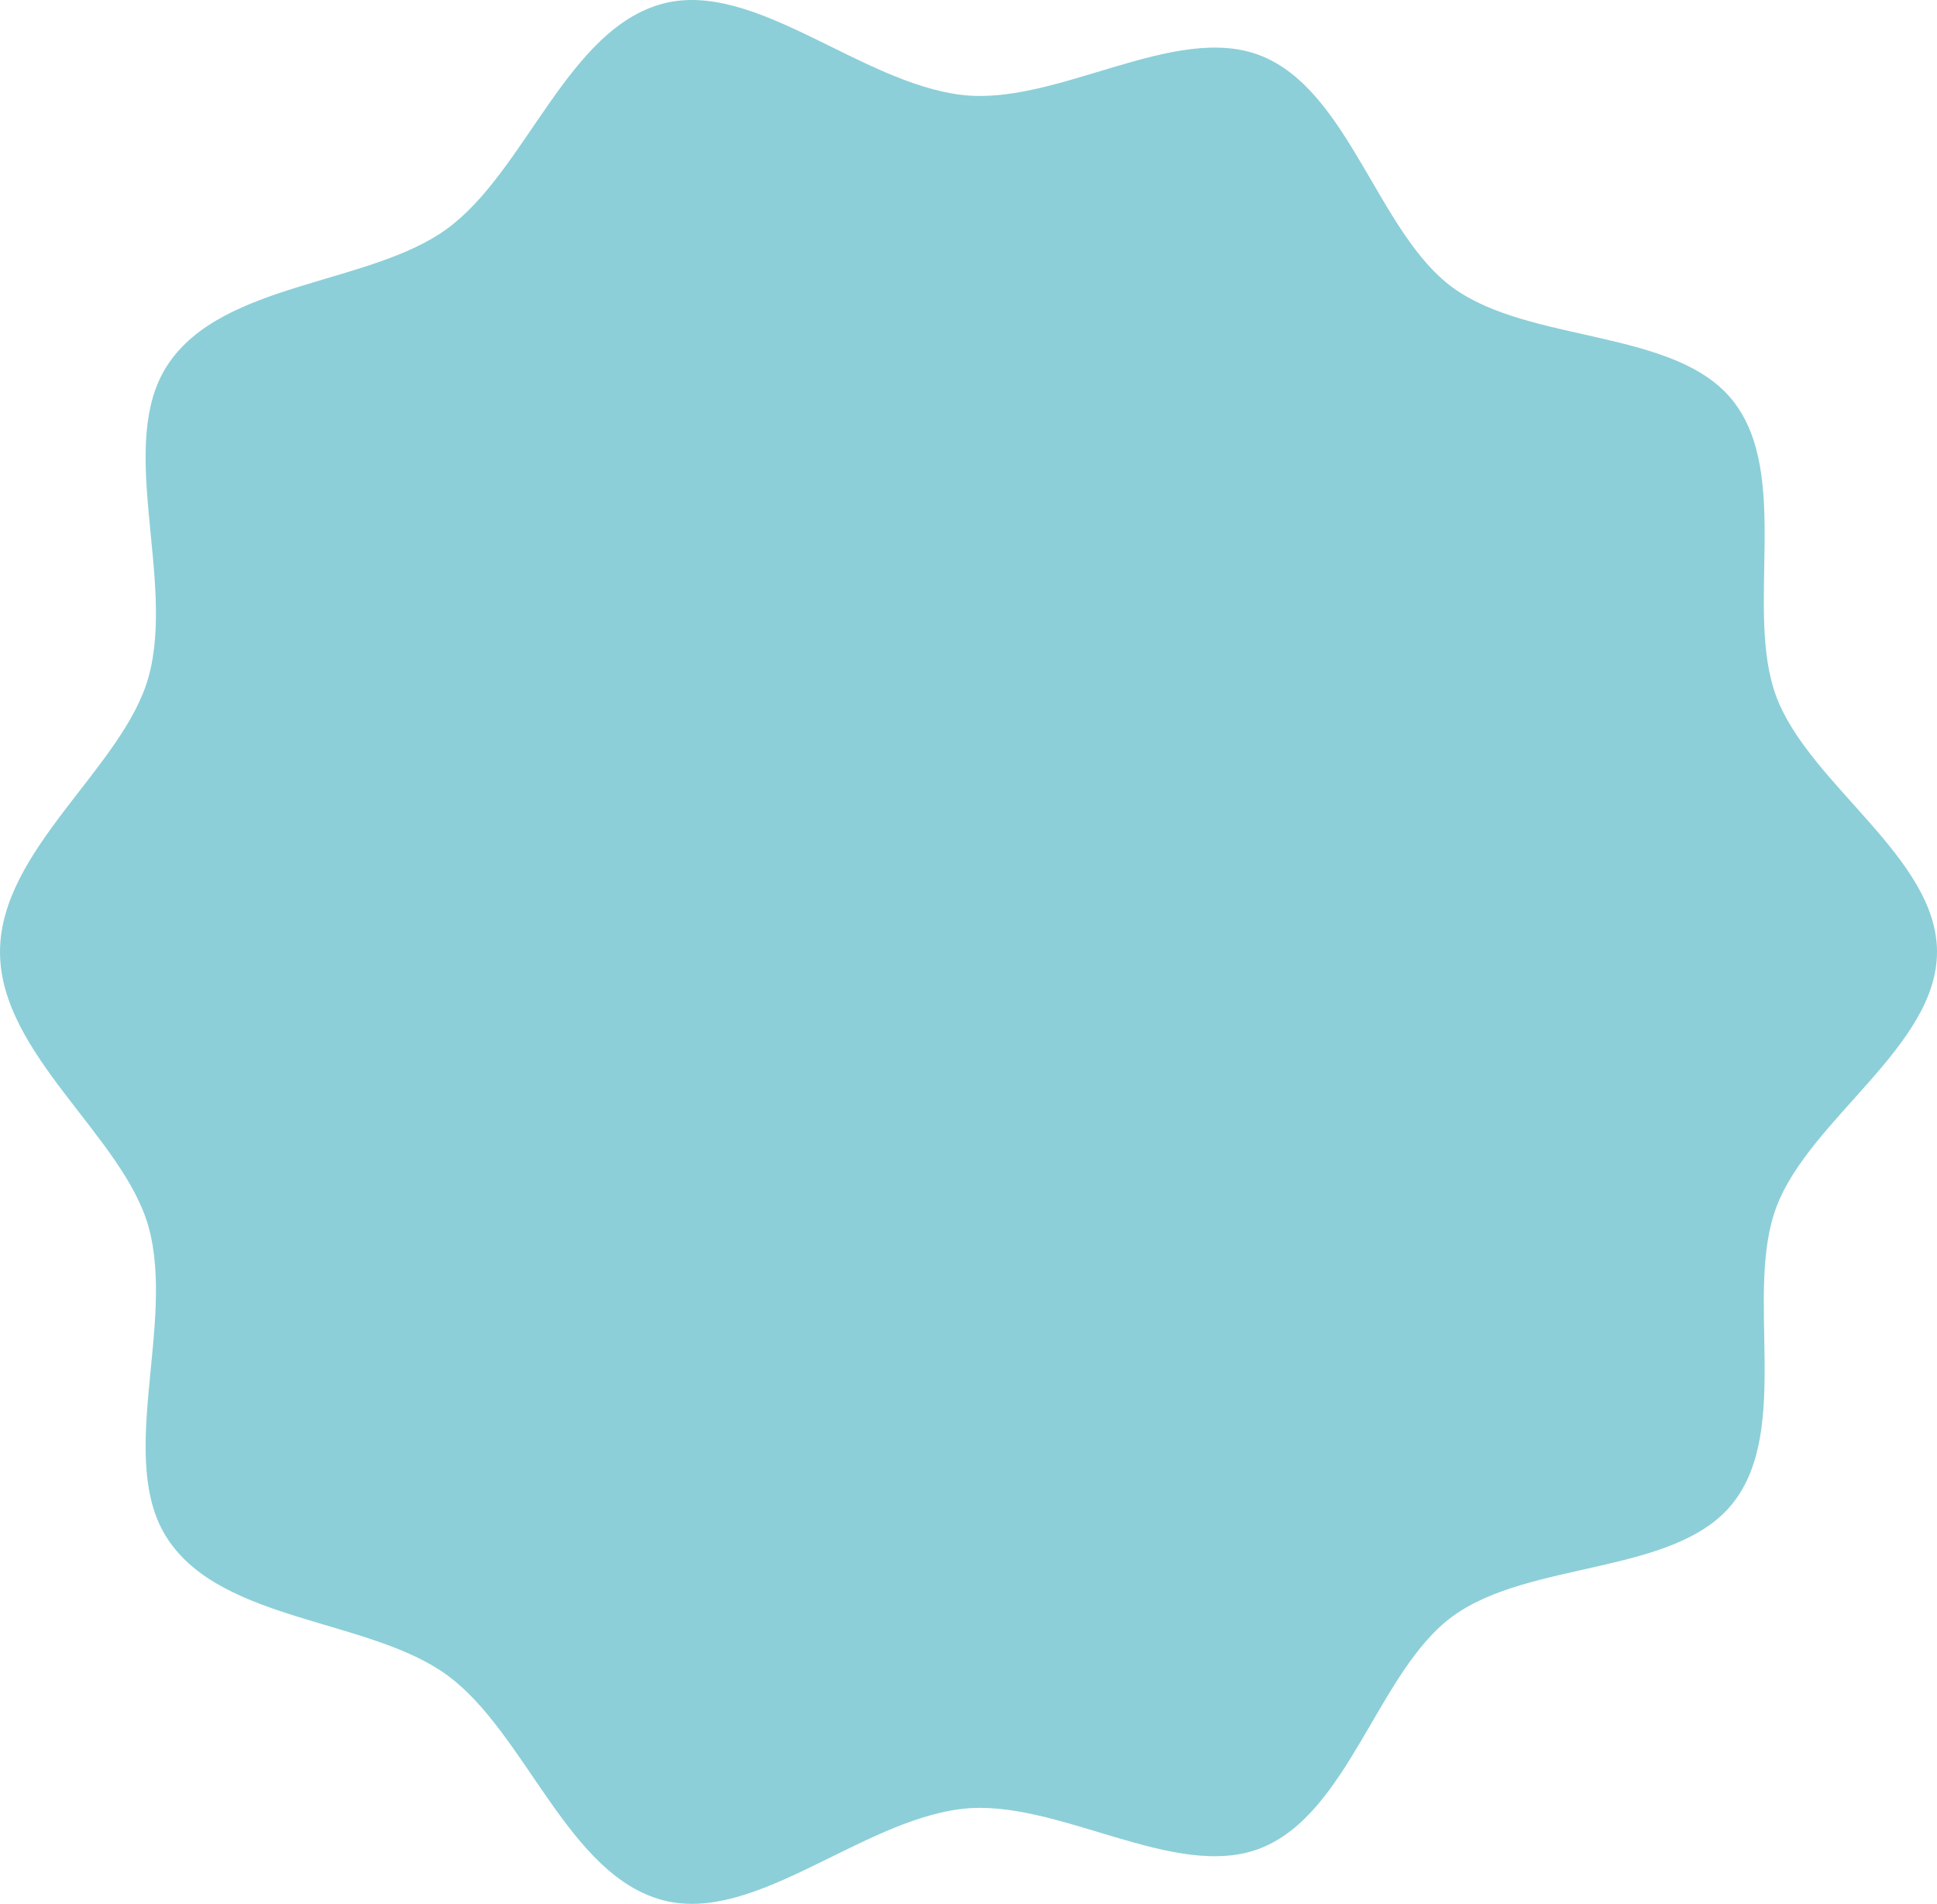 <svg xmlns="http://www.w3.org/2000/svg" version="1.1" xmlns:xlink="http://www.w3.org/1999/xlink" xmlns:svgjs="http://svgjs.dev/svgjs" width="985" height="968"><svg width="985" height="968" viewBox="0 0 985 968" fill="none" xmlns="http://www.w3.org/2000/svg">
<g clip-path="url(#clip0_1226_403)">
<path d="M985 483.99C985 531.82 920.59 568.65 903.46 613.34C886.7 657.08 911.32 726.58 881.03 764.45C851.83 800.96 778 793.23 738.81 821.7C700.87 849.26 686 922.02 641.04 939.69C597.41 956.84 537.24 913.99 489.14 919.71C437.4 925.85 383.89 978.17 337.42 966.21C288.71 953.67 267.63 881.38 227.65 851.9C188.31 822.89 113.23 825 85.25 782.48C58.82 742.32 89.34 673.48 75.54 623.76C62.79 577.86 0 536.03 0 483.99C0 431.94 62.79 390.12 75.53 344.23C89.34 294.51 58.81 225.67 85.25 185.5C113.23 142.98 188.32 145.09 227.66 116.08C267.64 86.6 288.72 14.31 337.43 1.77C383.9 -10.19 437.41 42.12 489.15 48.27C537.25 53.98 597.42 11.13 641.05 28.28C686.01 45.96 700.88 118.72 738.82 146.28C778.01 174.75 851.84 167.02 881.04 203.53C911.33 241.4 886.71 310.9 903.47 354.64C920.59 399.34 985.01 436.16 985.01 483.99H985Z" fill="#8CCFD8"></path>
</g>
<defs>
<clipPath id="SvgjsClipPath1014">
<rect width="985" height="967.97" fill="white"></rect>
</clipPath>
</defs>
</svg><style>@media (prefers-color-scheme: light) { :root { filter: none; } }
@media (prefers-color-scheme: dark) { :root { filter: none; } }
</style></svg>